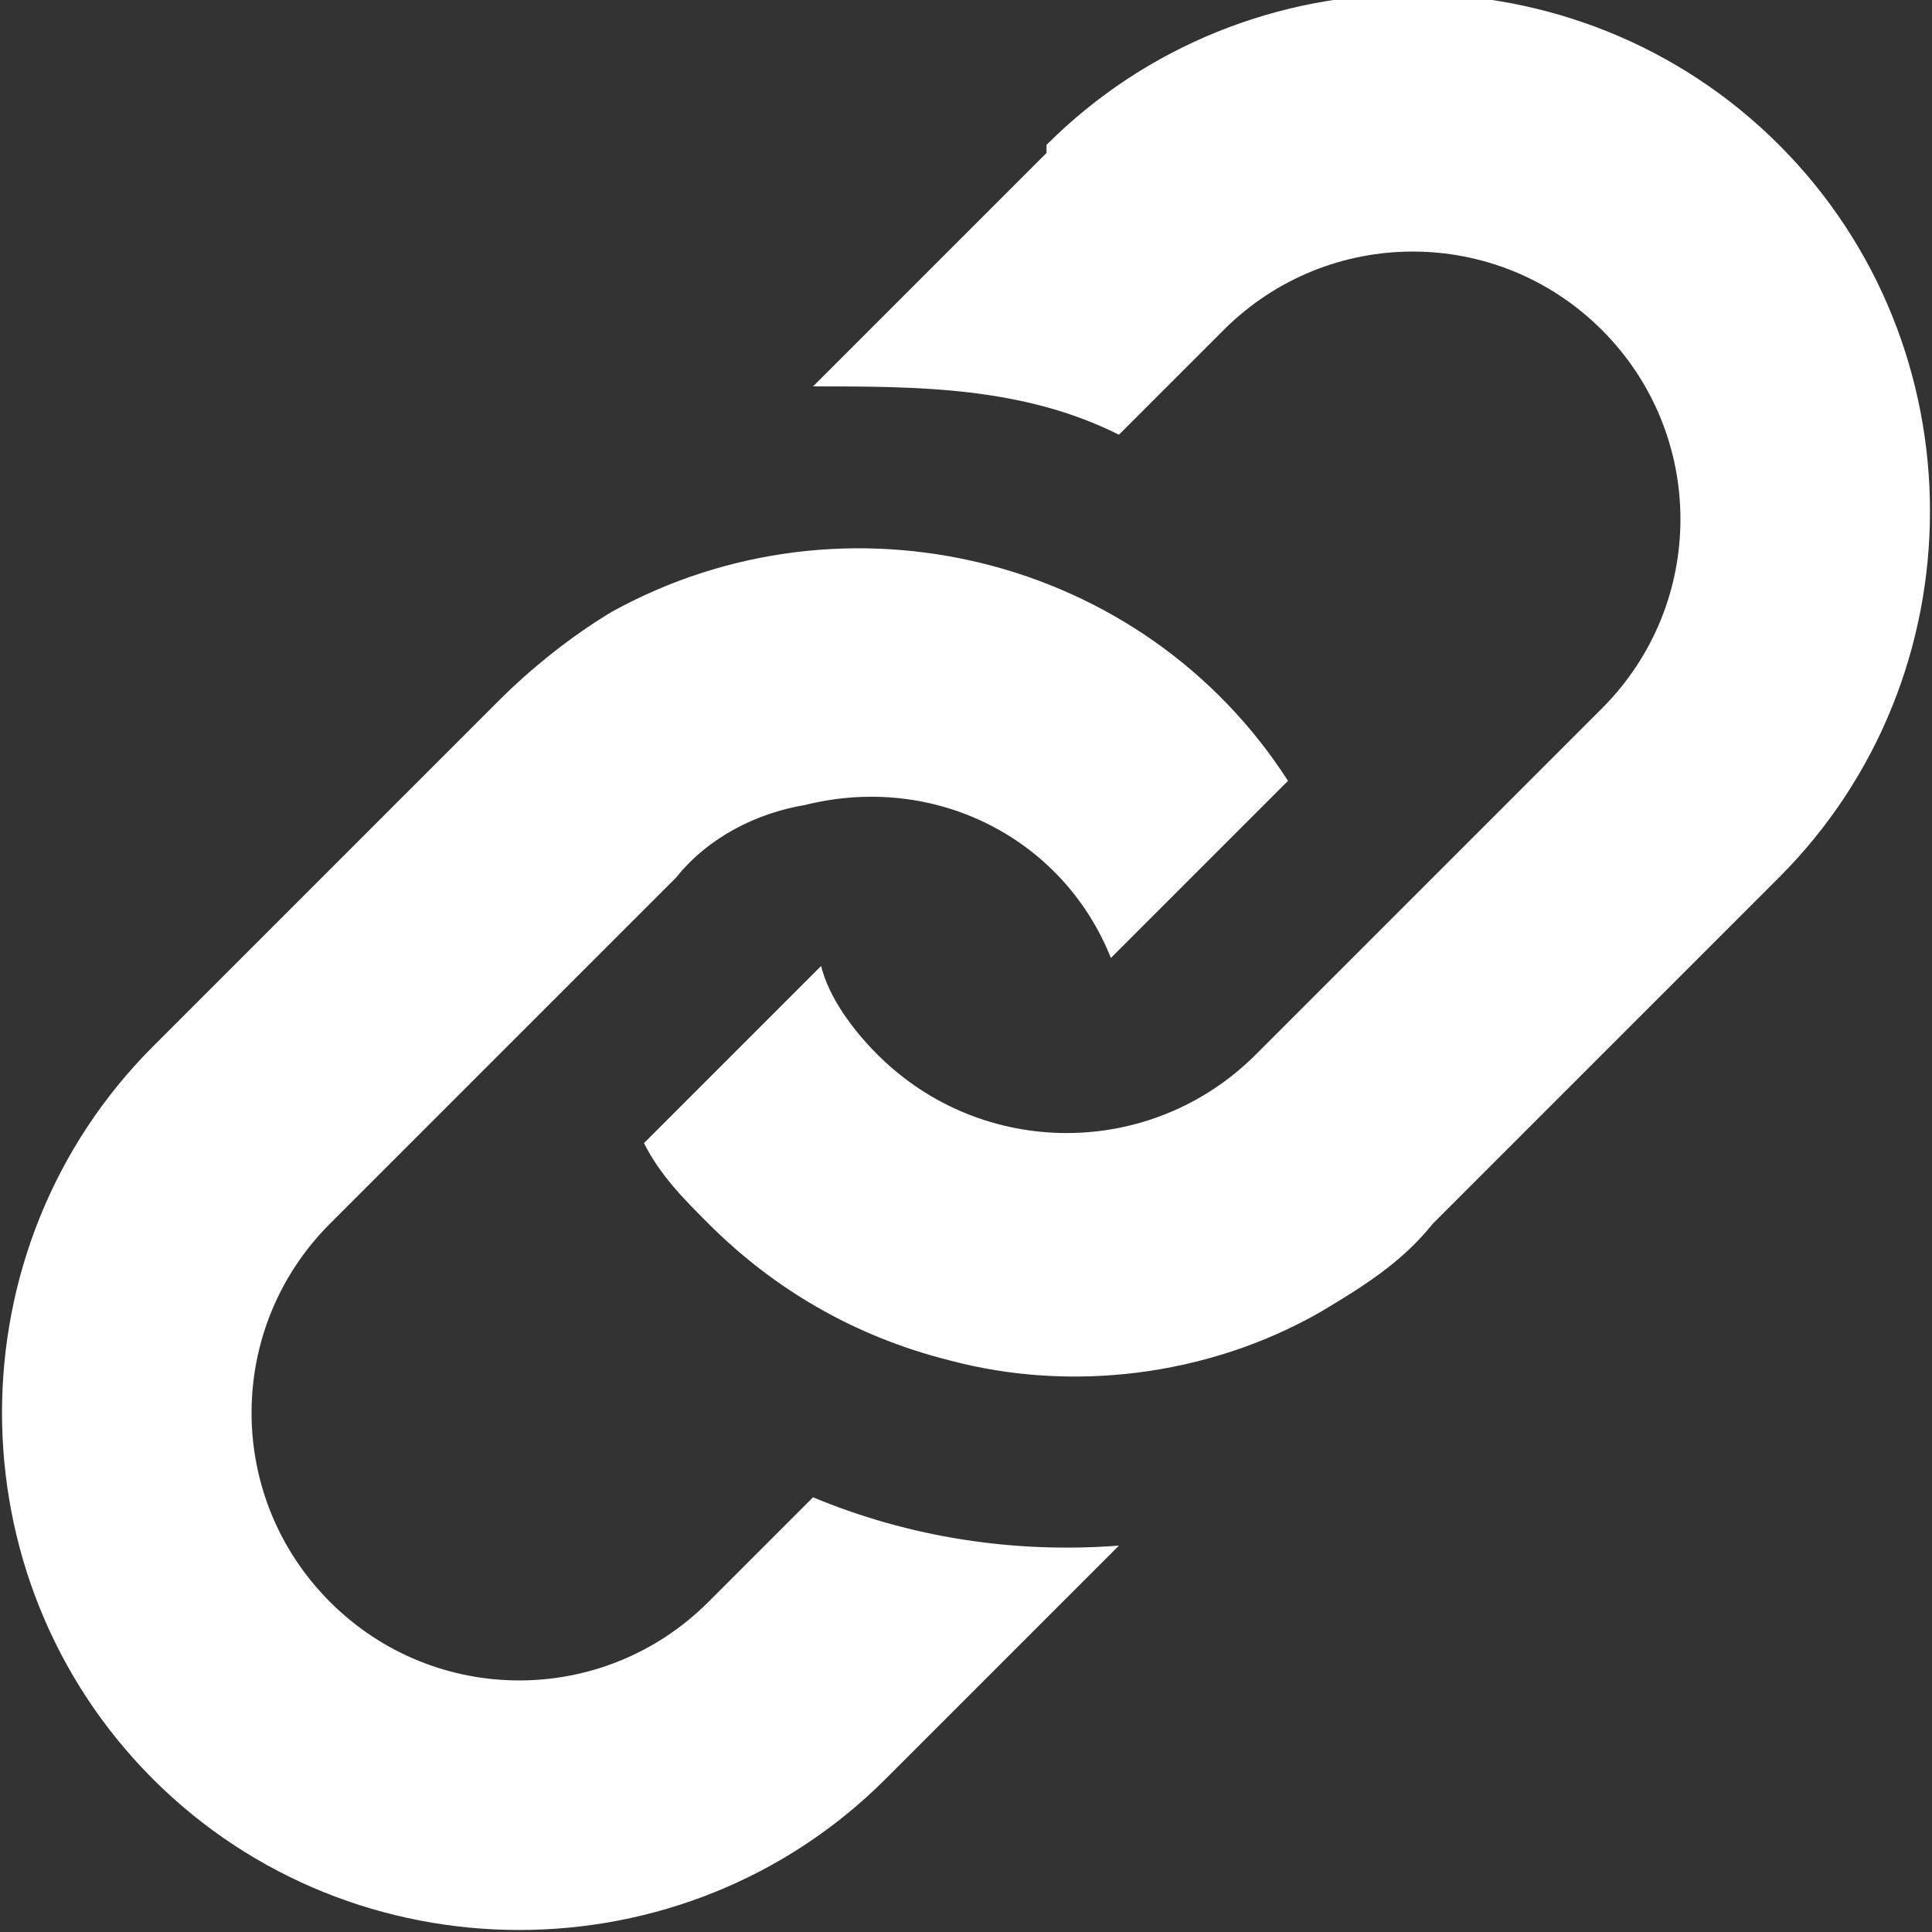 <?xml version="1.0" encoding="UTF-8"?>
<svg id="_レイヤー_1" xmlns="http://www.w3.org/2000/svg" version="1.1" viewBox="0 0 24 24">
  <rect x="0" y="0" width="24" height="24" fill="#333333" stroke="none"/>
  <!-- Generator: Adobe Illustrator 29.3.0, SVG Export Plug-In . SVG Version: 2.1.0 Build 146)  -->
  <defs>
    <style>
      .st0 {
        fill: #fff;
      }
    </style>
  </defs>
  <path class="st0" d="M6.2,8.7c.4-.4.9-.8,1.4-1.1,2.9-1.6,6.6-.7,8.4,2.1l-2.2,2.2c-.6-1.5-2.2-2.3-3.8-1.9-.6.1-1.2.4-1.6.9l-4.3,4.3c-1.3,1.3-1.3,3.4,0,4.7,1.3,1.3,3.4,1.3,4.7,0l1.3-1.3c1.2.5,2.5.7,3.8.6l-2.9,2.9c-2.5,2.5-6.6,2.5-9.1,0s-2.5-6.6,0-9.1l4.3-4.3ZM13,1.9l-2.9,2.9c1.3,0,2.6,0,3.8.6l1.3-1.3c1.3-1.3,3.4-1.3,4.7,0,1.3,1.3,1.3,3.4,0,4.7l-4.3,4.3c-1.3,1.3-3.4,1.3-4.7,0-.3-.3-.6-.7-.7-1.1l-2.2,2.2c.2.4.5.7.8,1,.8.8,1.8,1.4,3,1.7,1.5.4,3.2.2,4.6-.6.5-.3,1-.6,1.4-1.1l4.3-4.3c2.5-2.5,2.5-6.6,0-9.1-2.5-2.5-6.6-2.5-9.1,0h0Z"/>
</svg>